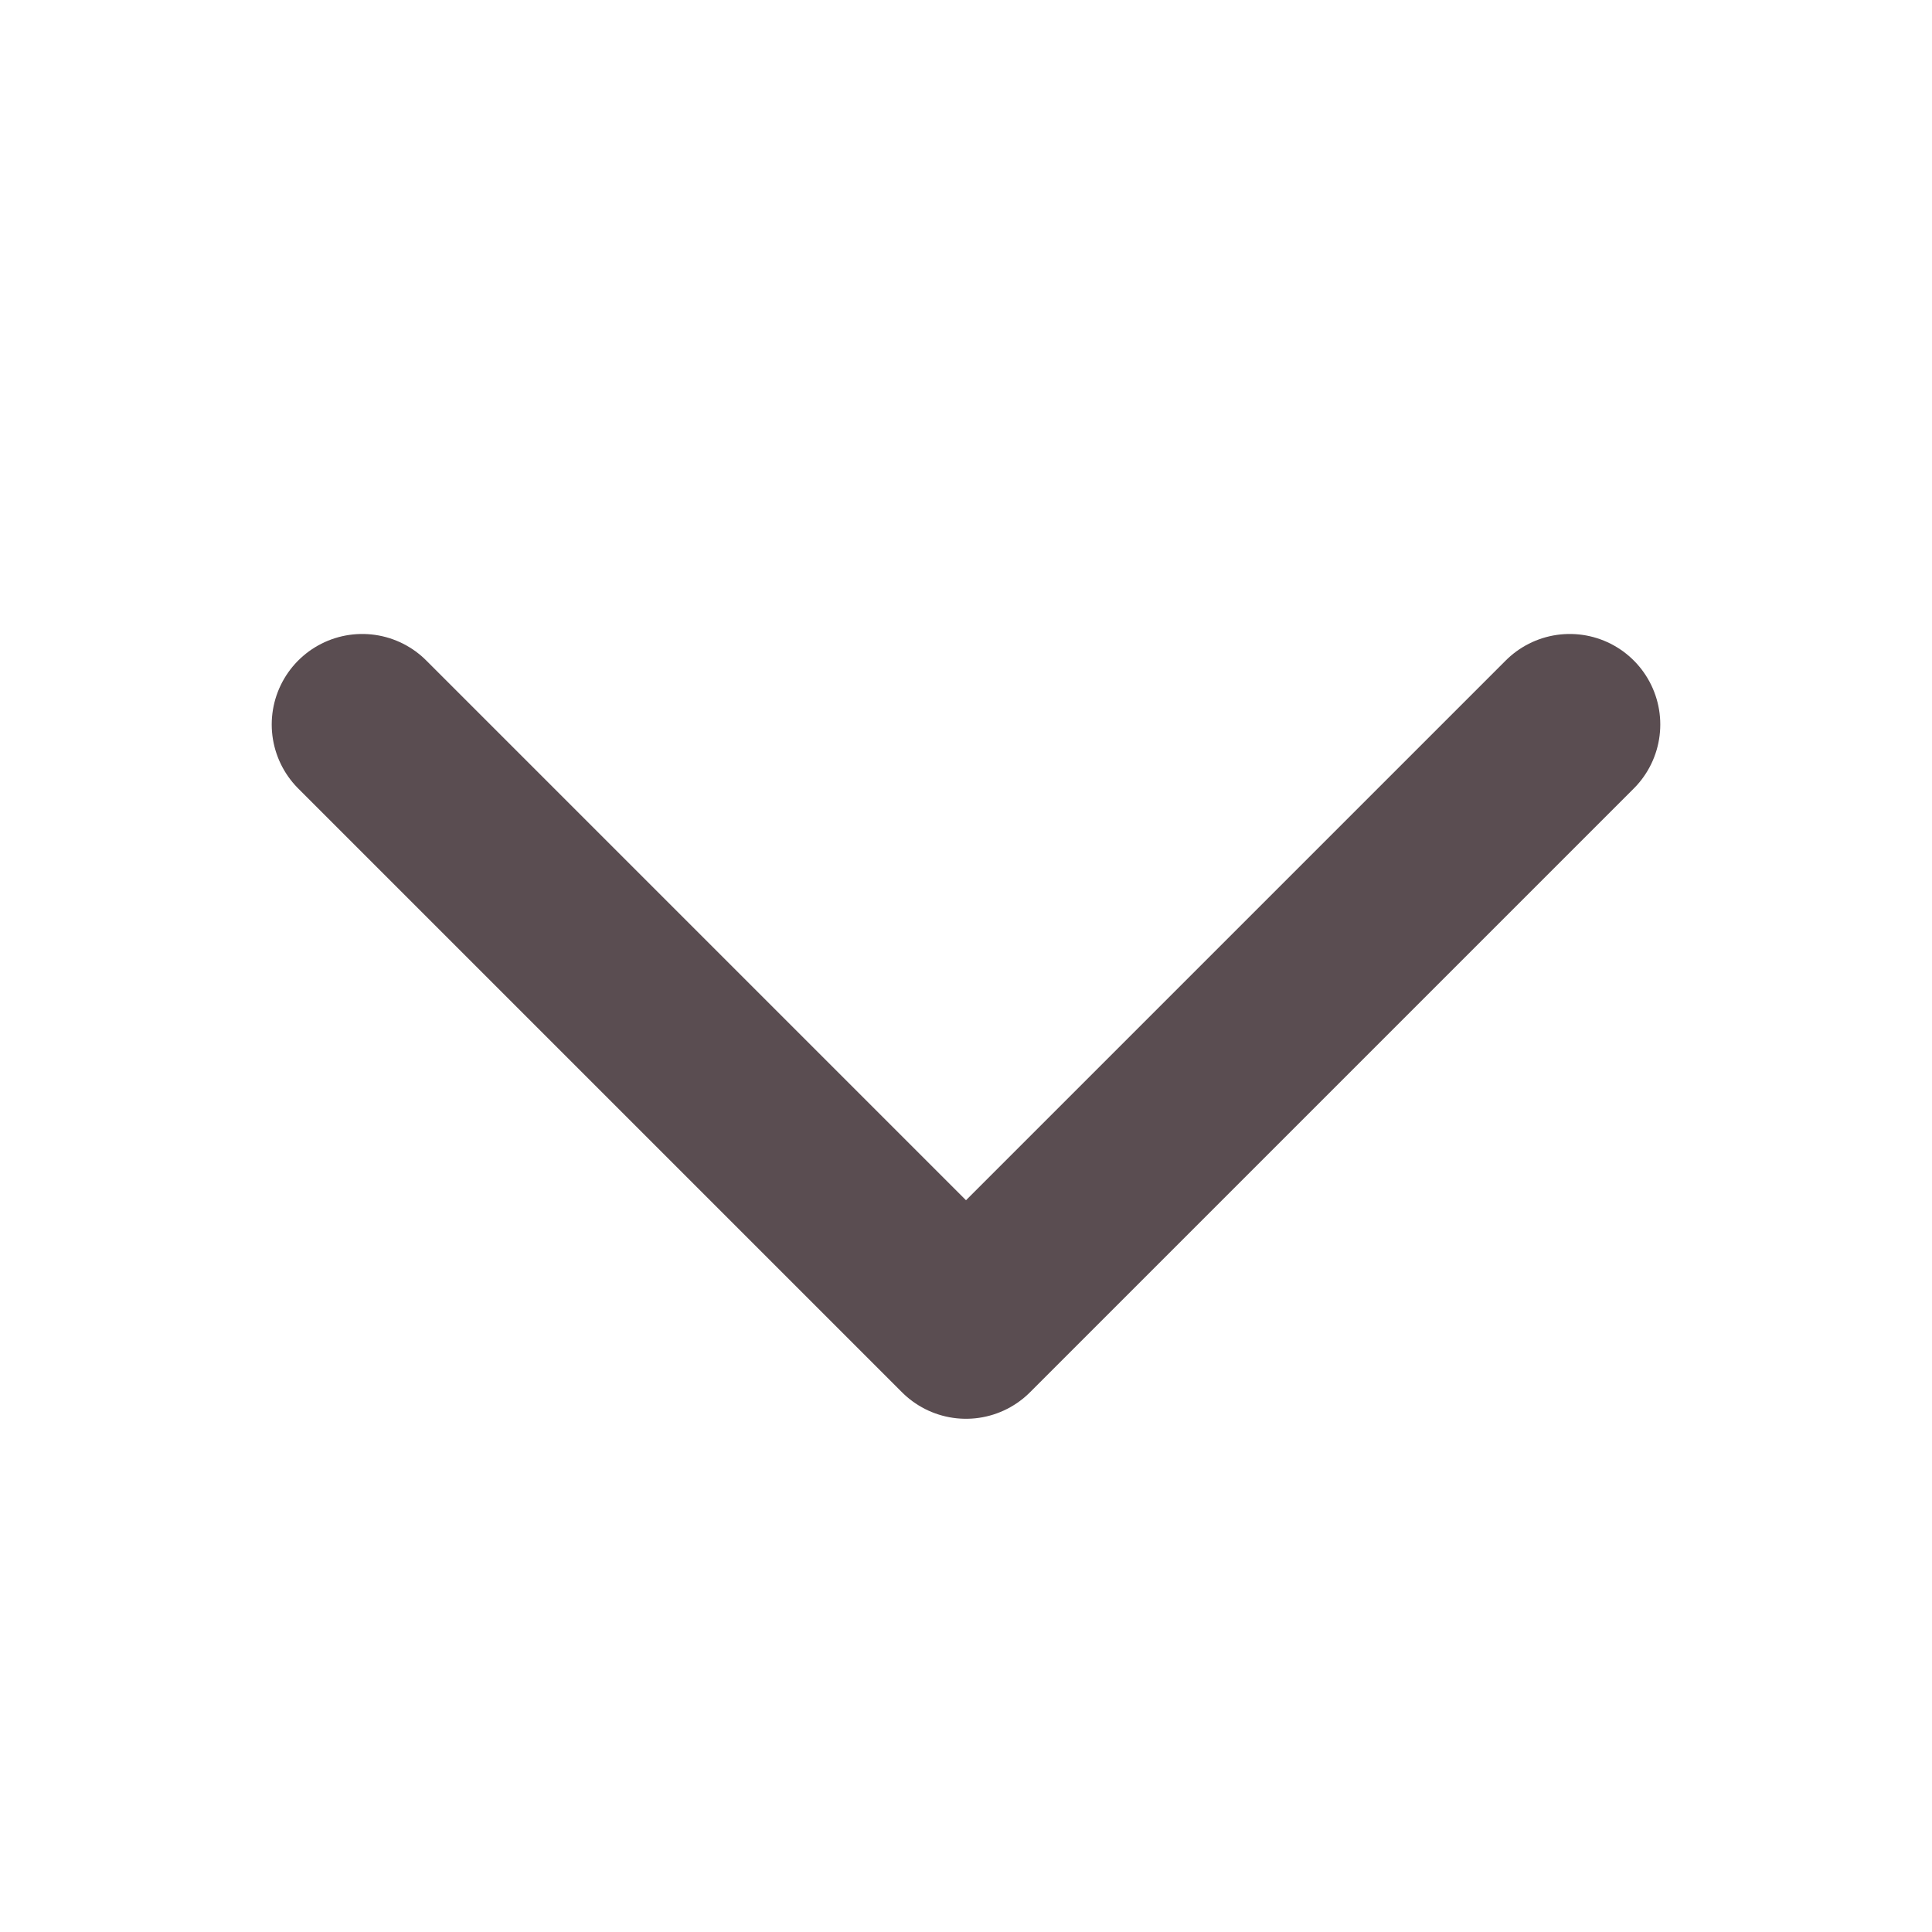<svg width="14" height="14" viewBox="0 0 14 14" fill="none" xmlns="http://www.w3.org/2000/svg">
<path d="M11.375 5.25L7 9.625L2.625 5.25" stroke="#5A4D51" stroke-width="1.312" stroke-linecap="round" stroke-linejoin="round"/>
</svg>
